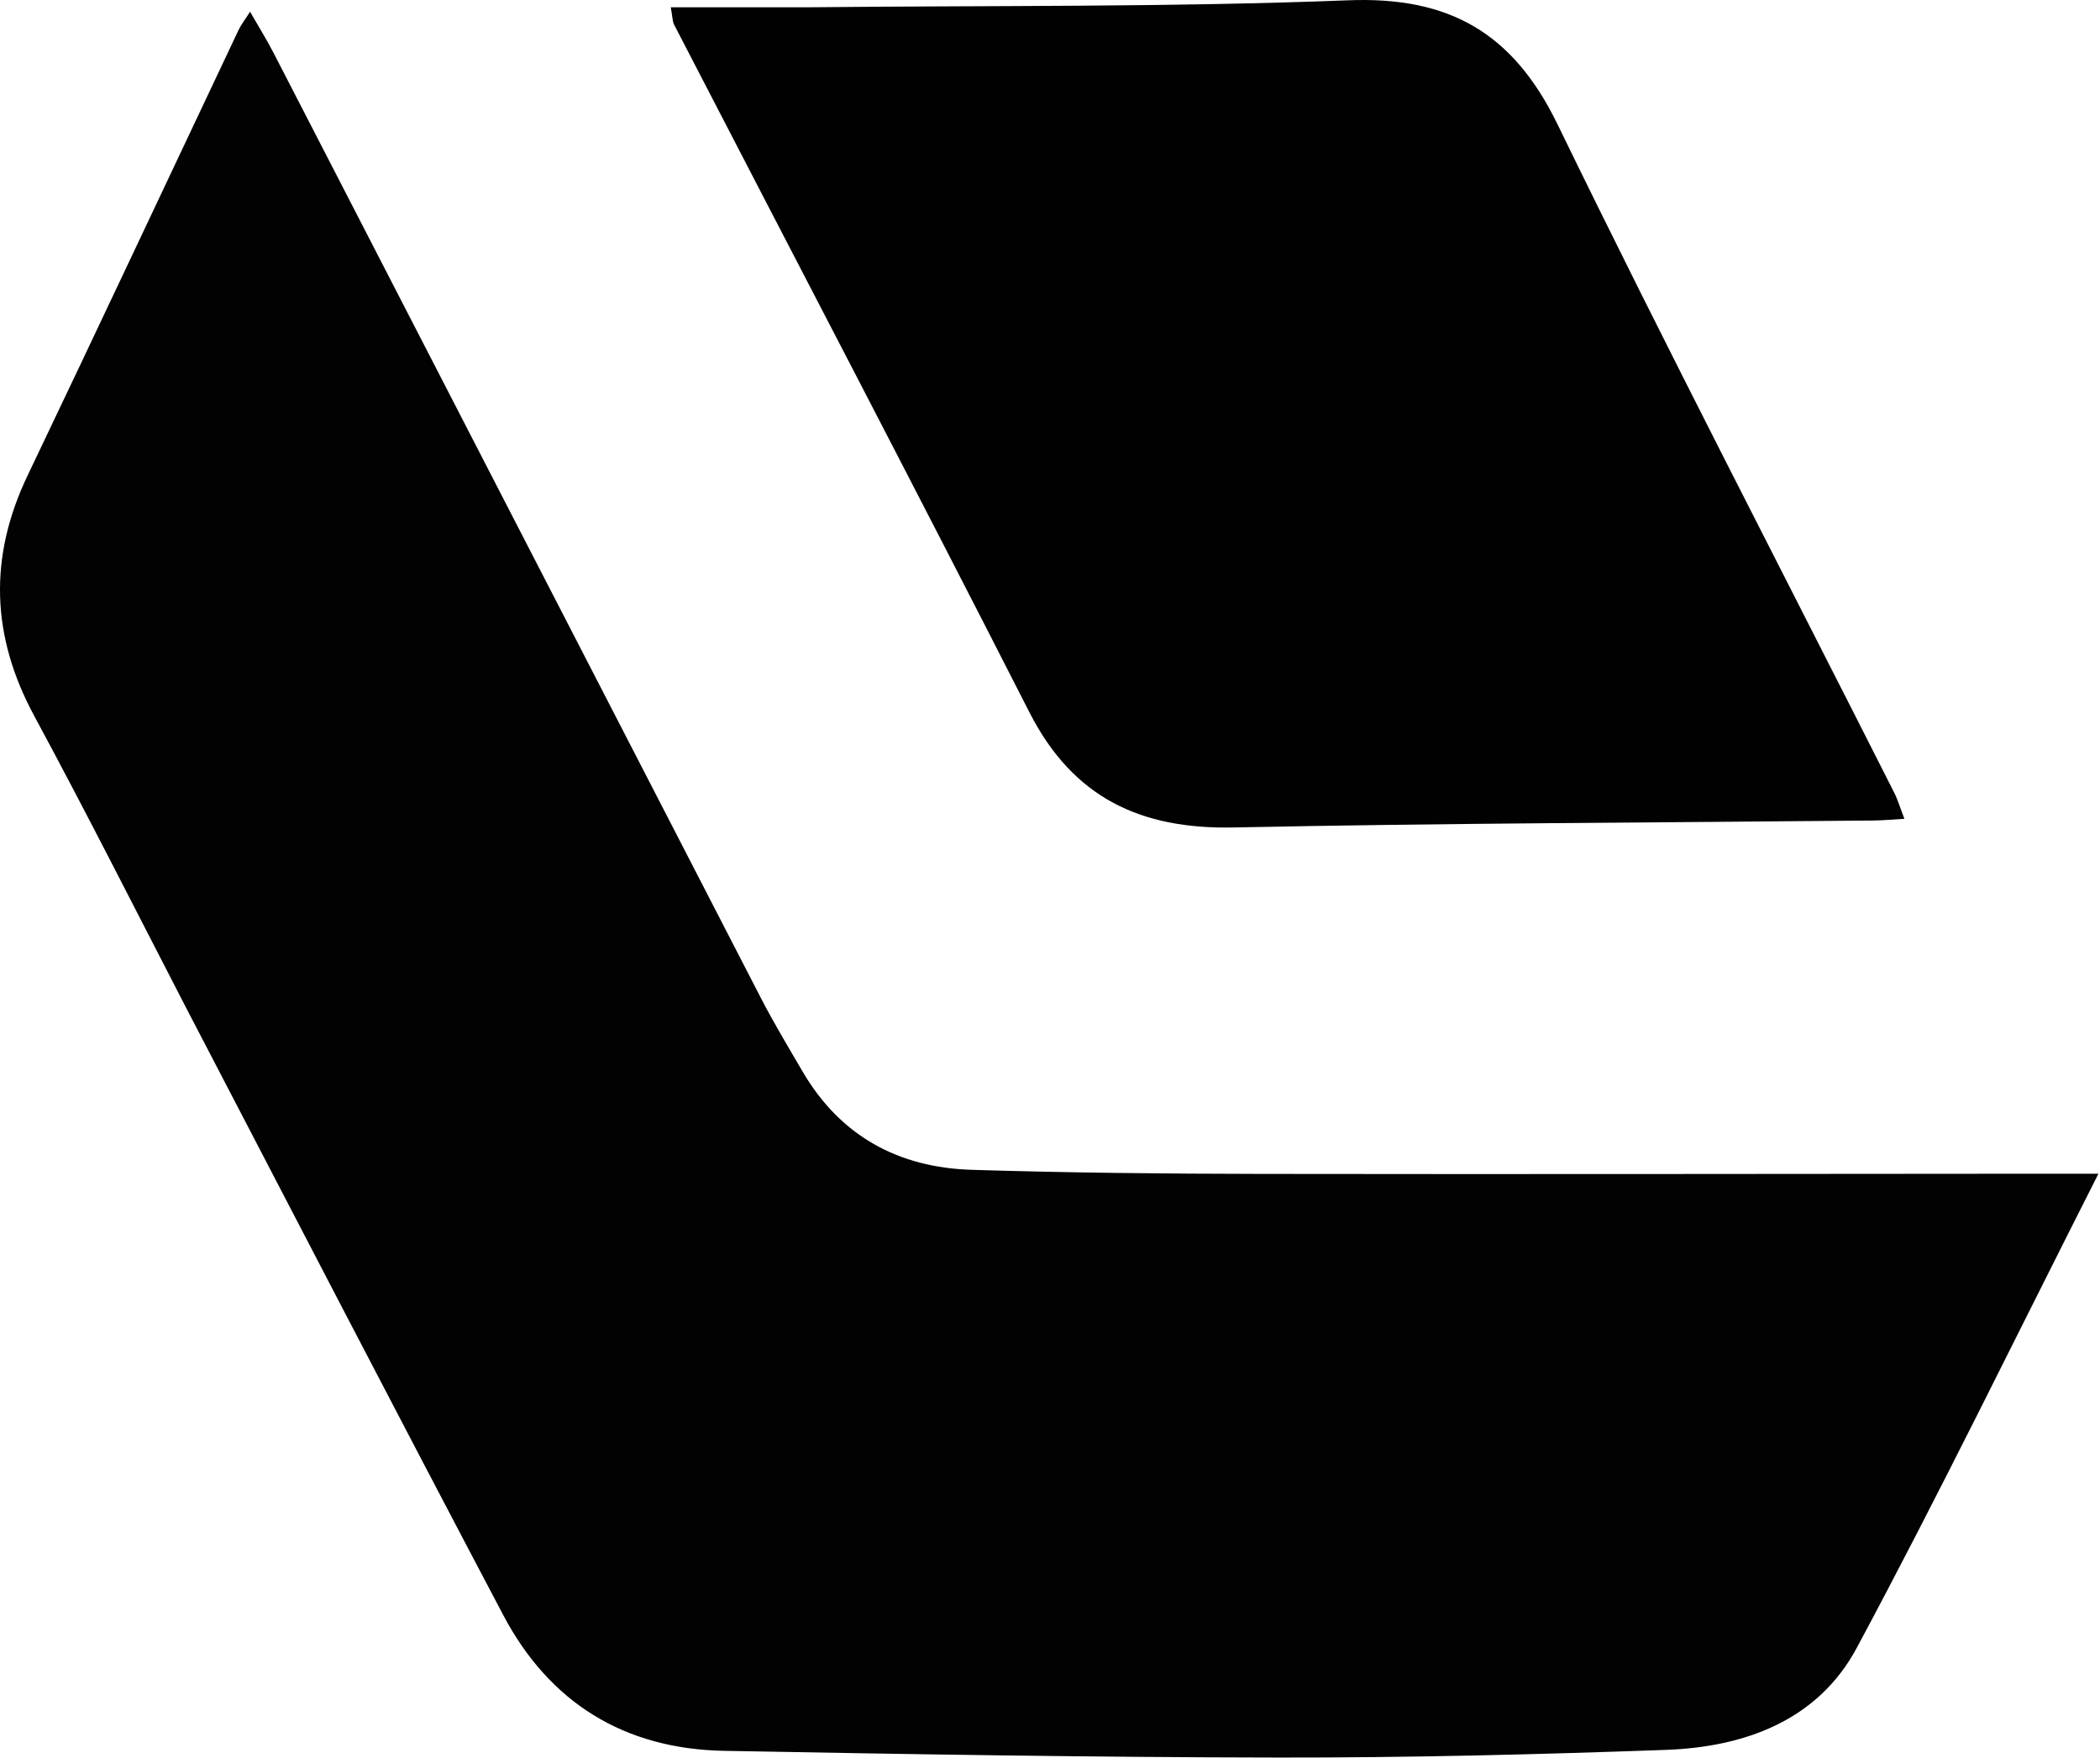 <svg width="246" height="206" viewBox="0 0 246 206" fill="none" xmlns="http://www.w3.org/2000/svg">
<path d="M21.887 118.229C15.847 106.543 10.089 95.122 4.012 83.874C-1.038 74.526 -1.346 65.284 3.231 55.71C11.535 38.336 19.712 20.901 27.954 3.498C28.225 2.926 28.629 2.417 29.293 1.373C30.353 3.221 31.256 4.666 32.034 6.174C51.062 43.072 70.068 79.981 89.109 116.871C90.631 119.82 92.347 122.671 94.022 125.537C98.438 133.091 105.246 136.775 113.789 137.043C125.106 137.397 136.435 137.506 147.758 137.524C178.074 137.573 208.389 137.517 238.705 137.502C240.639 137.501 242.574 137.502 245.817 137.502C236.047 156.783 227.133 175.113 217.502 193.057C212.948 201.541 204.414 204.664 195.171 204.999C180.033 205.546 164.878 205.919 149.73 205.898C128.085 205.869 106.438 205.513 84.796 205.111C73.163 204.895 64.379 199.496 58.95 189.206C46.552 165.71 34.327 142.121 21.887 118.229Z" fill="#020202"/>
<path d="M95.012 0.851C116.327 0.634 137.16 0.847 157.952 0.034C169.777 -0.429 177.242 3.846 182.453 14.564C195.226 40.84 208.706 66.772 221.887 92.85C222.316 93.7 222.587 94.63 223.087 95.925C221.637 96.007 220.544 96.113 219.449 96.124C194.471 96.373 169.488 96.422 144.515 96.939C133.603 97.164 125.689 93.459 120.583 83.435C106.868 56.511 92.852 29.741 78.973 2.9C78.765 2.498 78.785 1.979 78.575 0.852C84.038 0.852 89.276 0.852 95.012 0.851Z" fill="#010101"/>
</svg>
